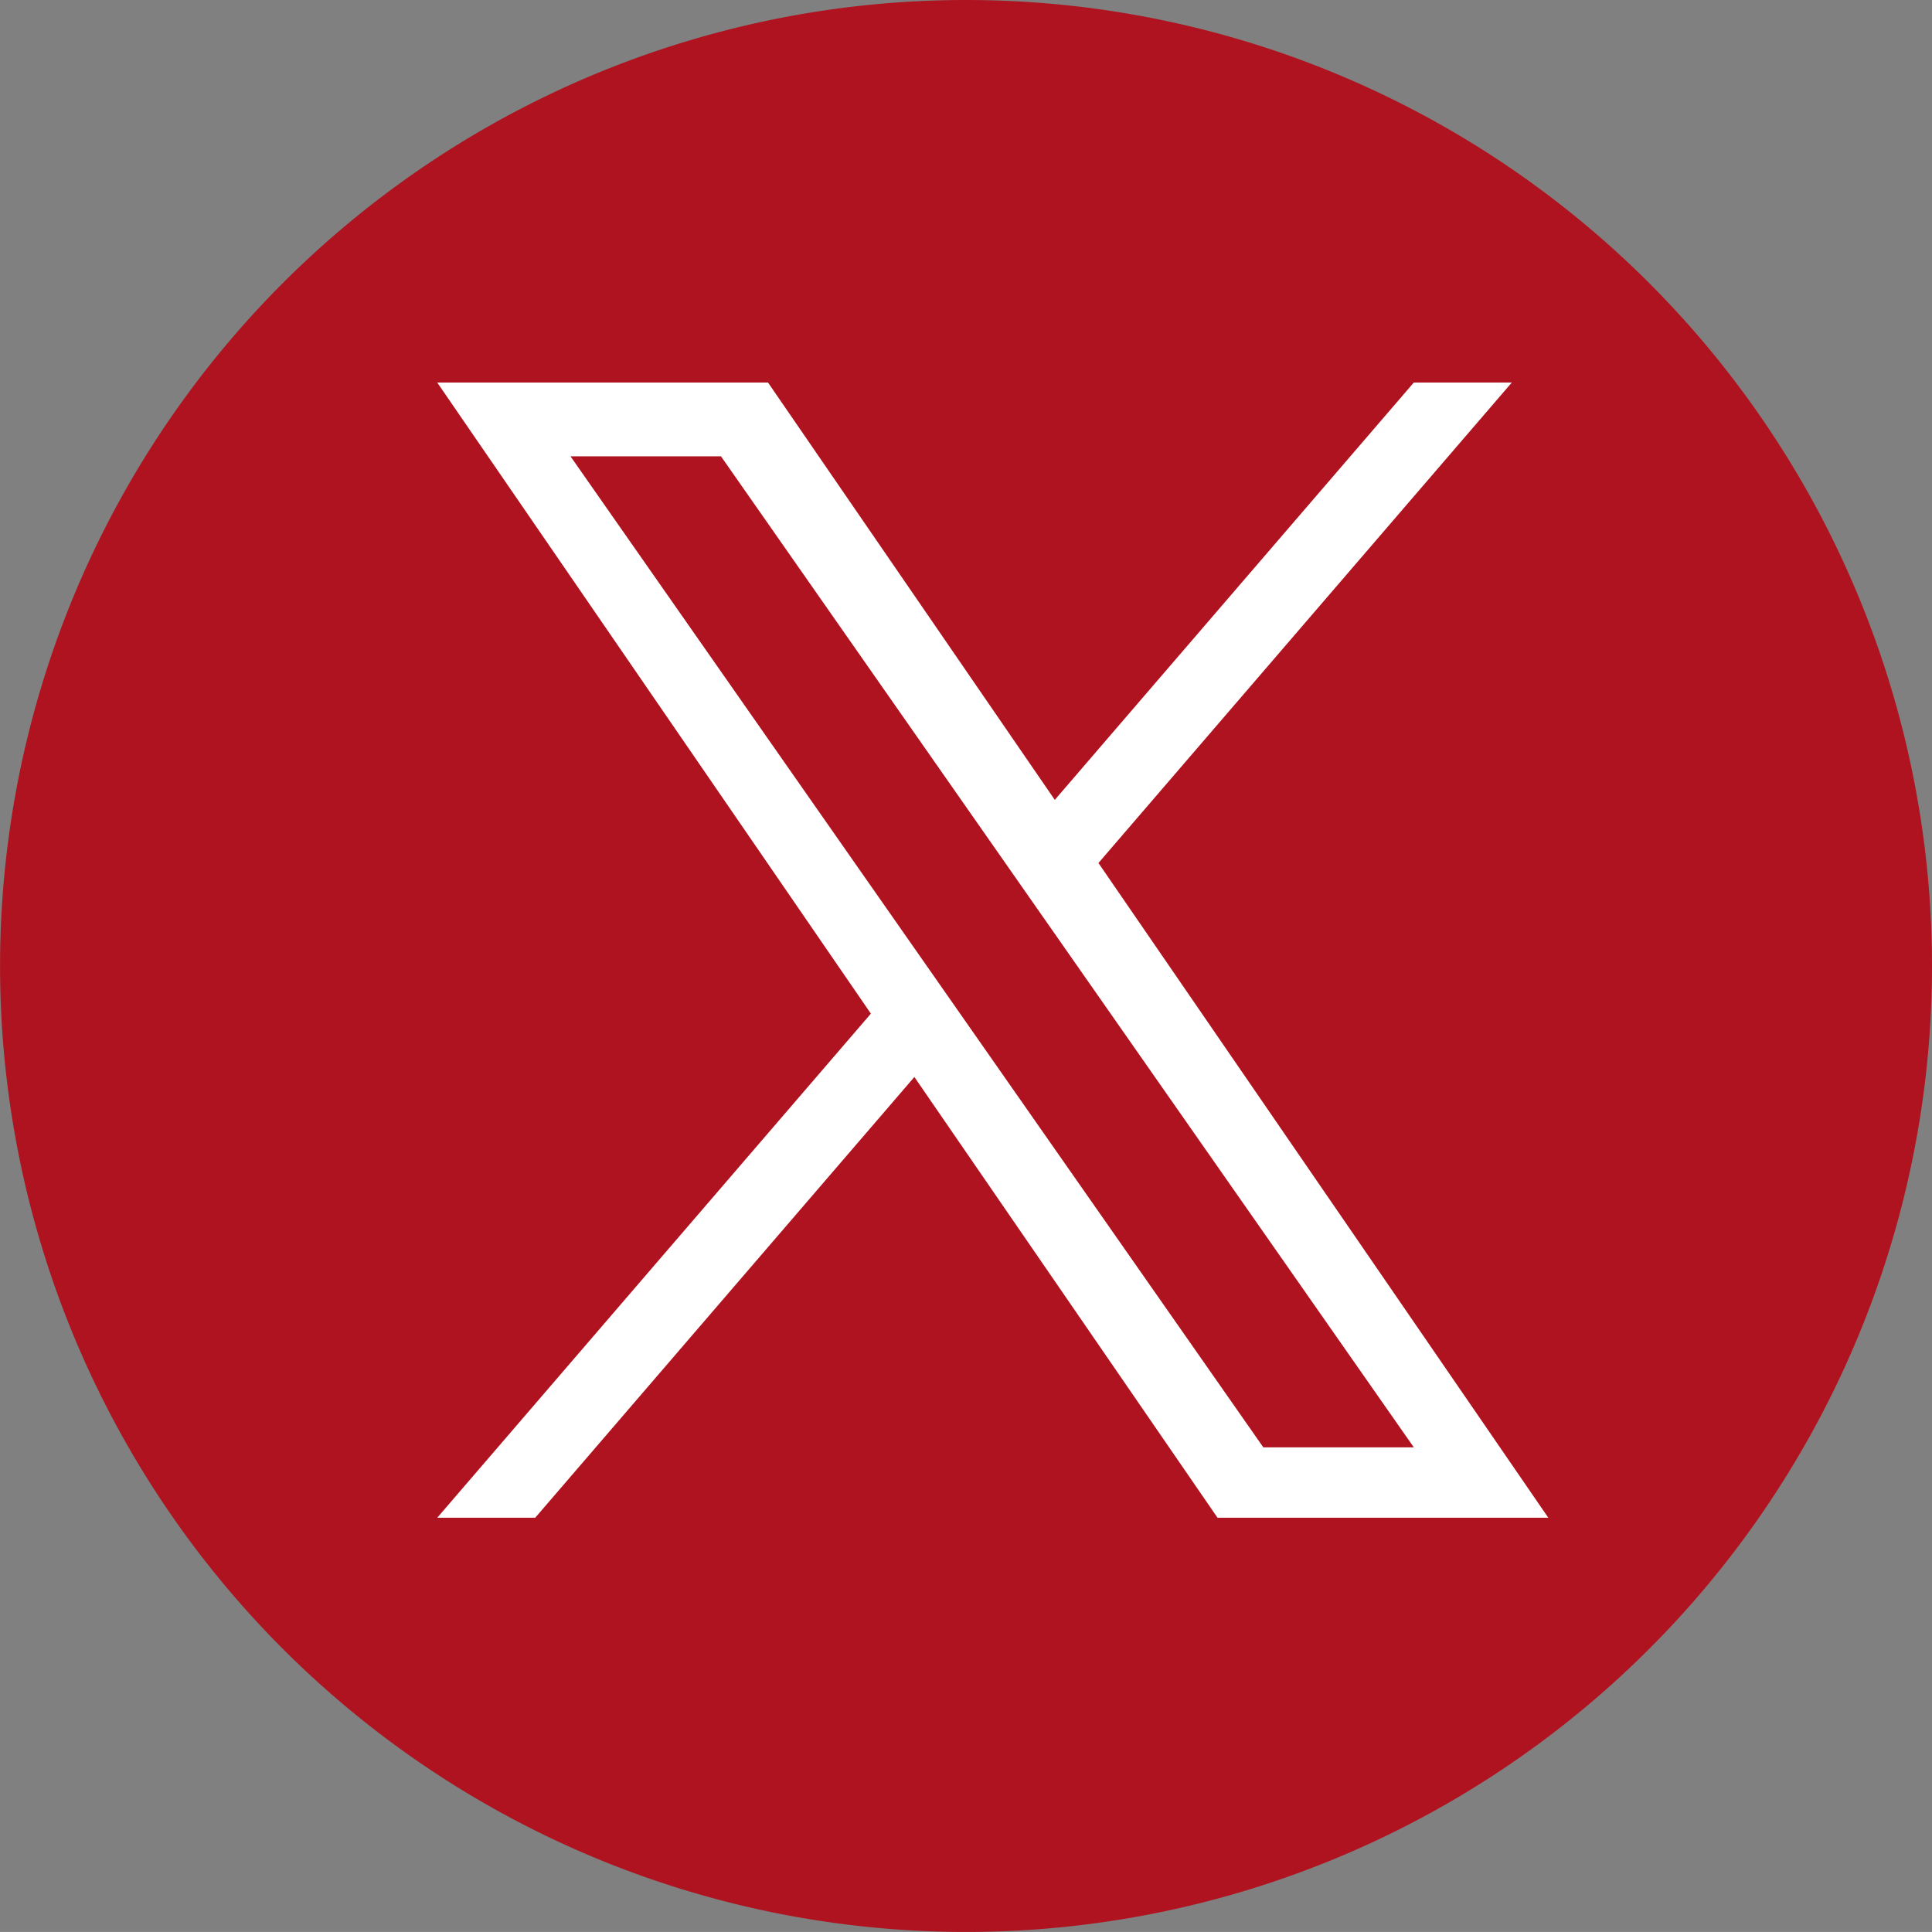 <svg id="Groupe_168" data-name="Groupe 168" xmlns="http://www.w3.org/2000/svg" width="29.951" height="29.95" viewBox="0 0 29.951 29.95">
  <rect x="0" y="0" width="29.951" height="29.95" fill="#808080" stroke="none"/>
  <path id="Tracé_254" data-name="Tracé 254" d="M14.975,0A14.975,14.975,0,1,0,29.951,14.975,14.976,14.976,0,0,0,14.975,0Z" transform="translate(0 0)" fill="#af131f"/>
  <path id="Tracé_255" data-name="Tracé 255" d="M271.008,260.144l6.411-7.452H275.9l-5.566,6.47-4.446-6.47h-5.128l6.723,9.784-6.723,7.815h1.519l5.878-6.833,4.7,6.833h5.128l-6.972-10.147Zm-8.182-6.308h2.333L275.9,269.2h-2.333Z" transform="translate(-253.982 -246.762)" fill="#fff"/>
</svg>
